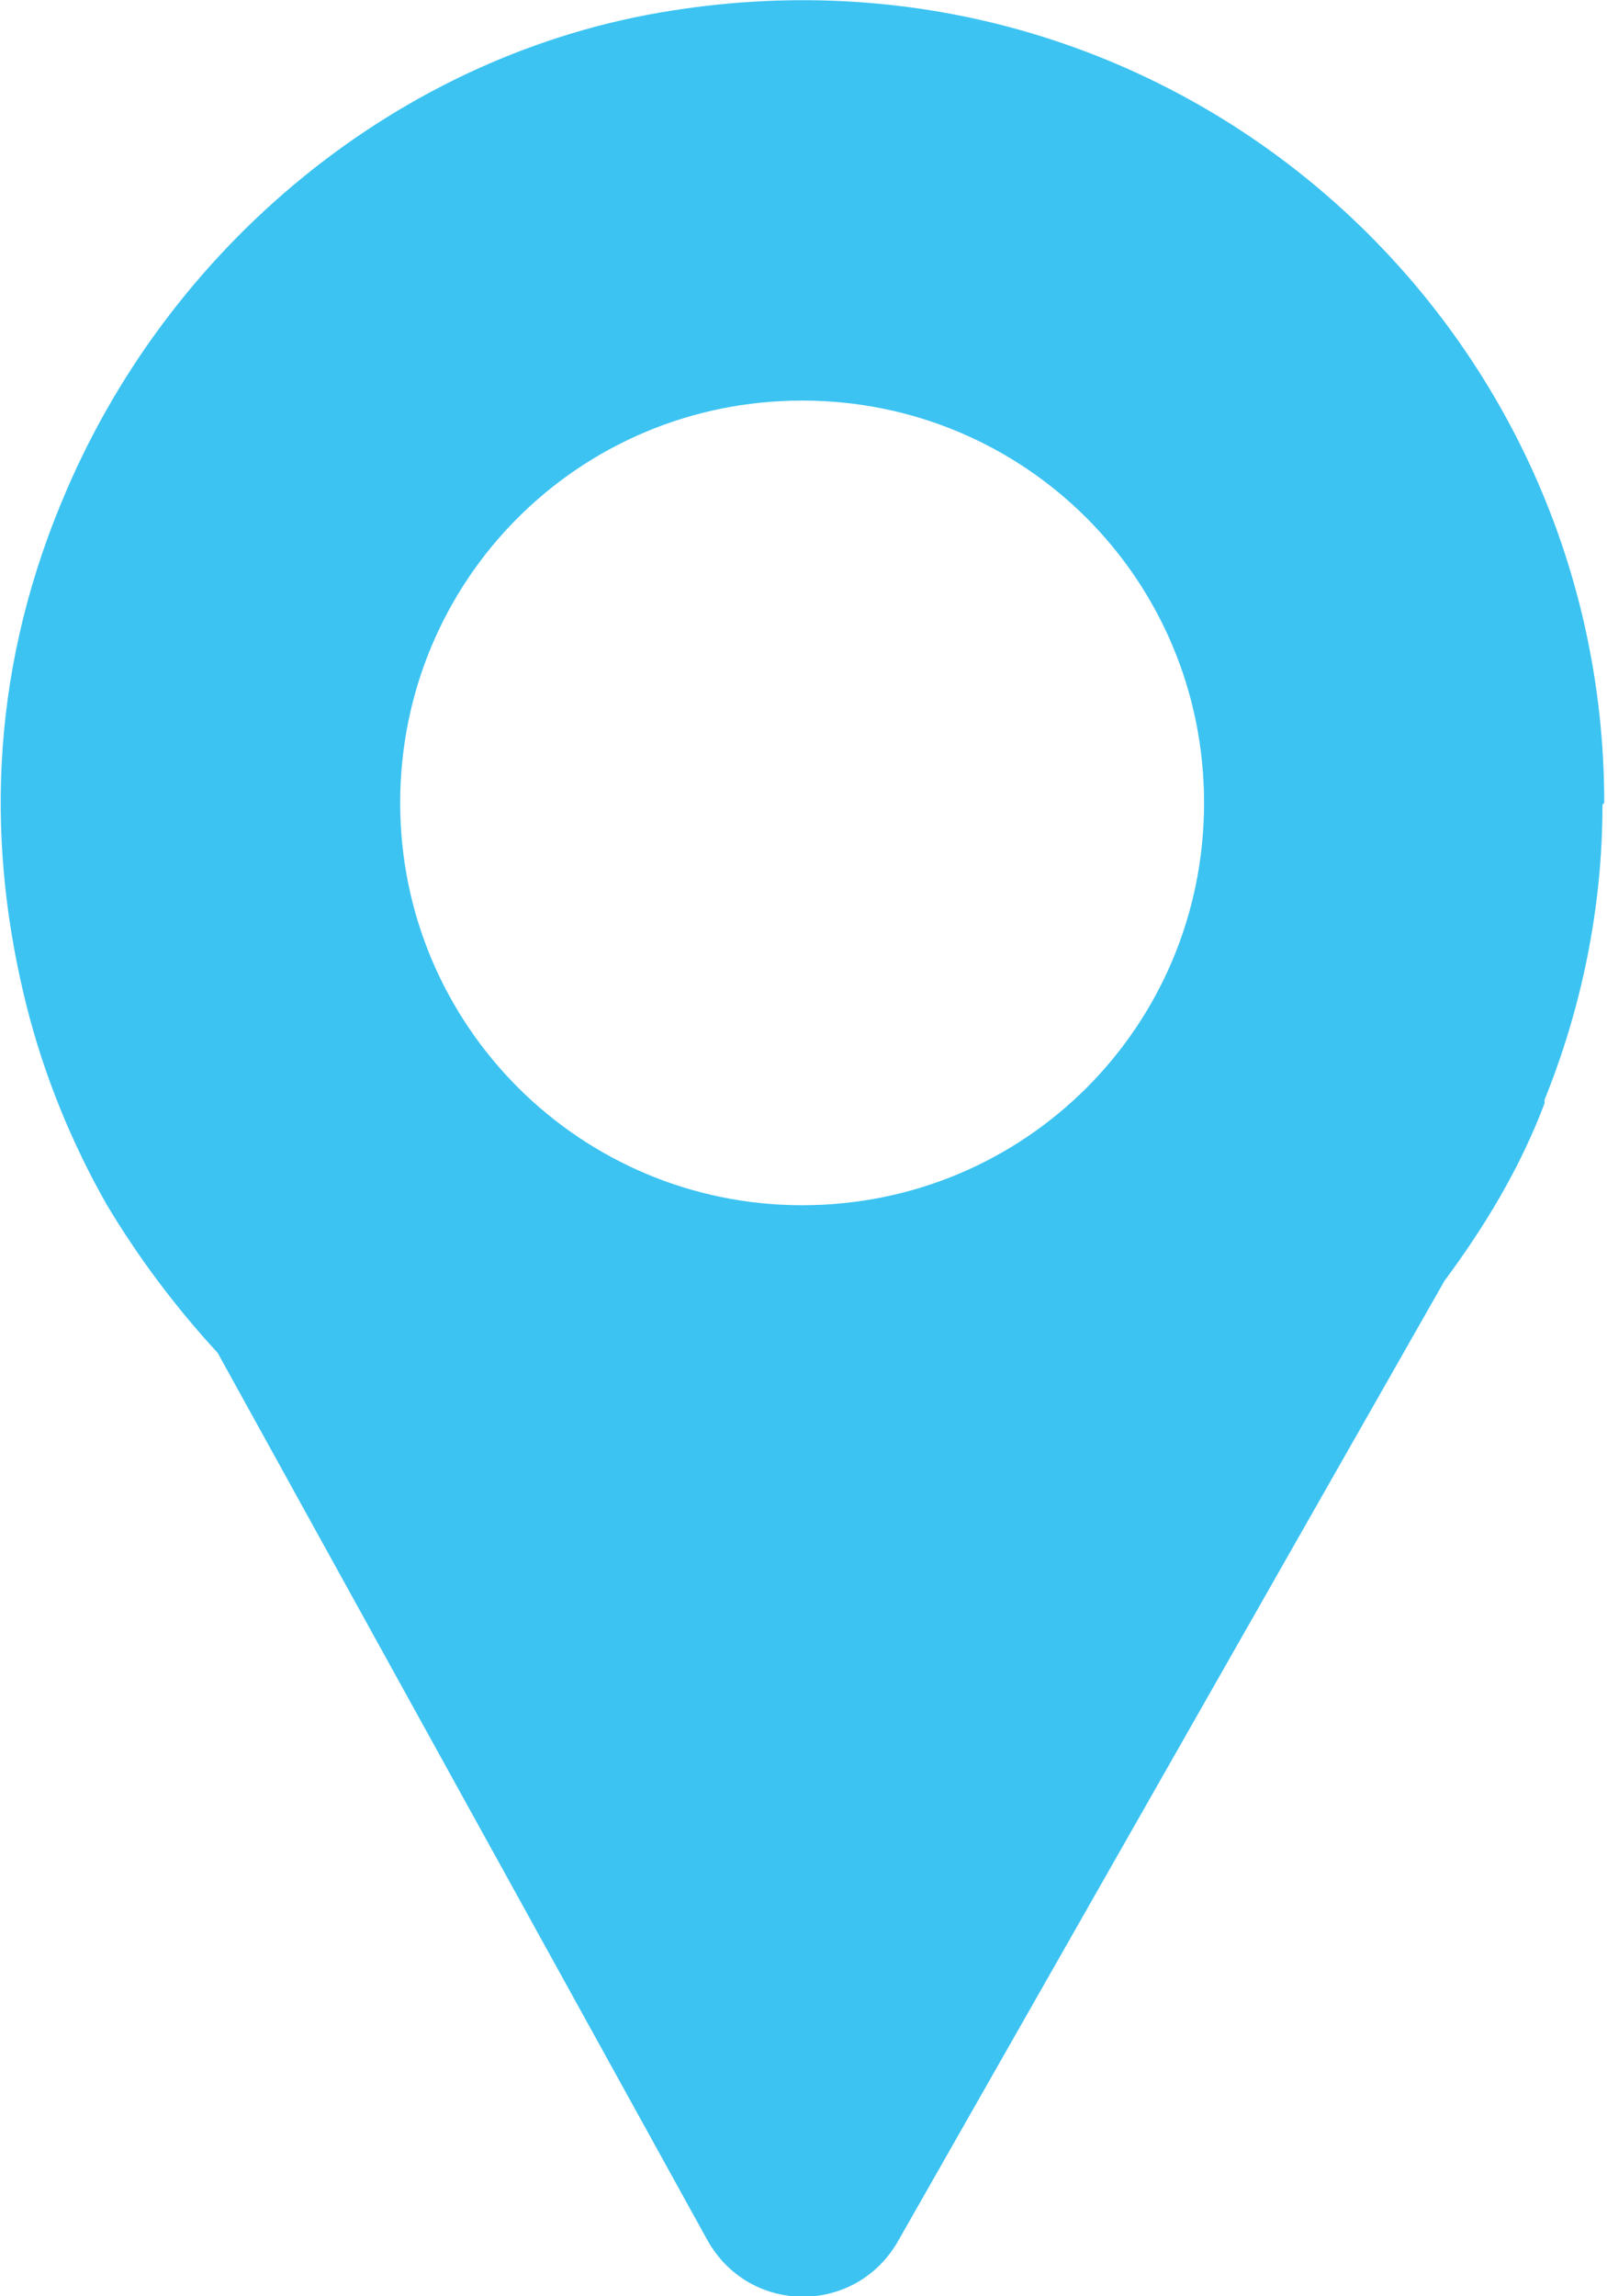 <svg width="175" height="250" viewBox="0 0 175 250" fill="none" xmlns="http://www.w3.org/2000/svg">
<g clip-path="url(#clip0_218_9)">
<path d="M174.699 87.414C174.699 34.43 127.679 -7.46 73.205 1.148C43.579 5.738 18.158 26.779 6.69 54.705C-1.338 74.024 -1.338 92.578 2.867 109.411C4.778 117.062 7.837 124.522 11.659 131.216C15.1 136.955 19.114 142.311 23.701 147.284L77.028 243.879C81.615 252.104 93.275 252.104 97.862 243.879L157.305 139.441C161.702 133.512 165.524 127.2 168.2 120.122V119.74C172.214 109.793 174.508 98.891 174.508 87.605L174.699 87.414ZM87.349 131.216C63.266 131.216 43.579 111.706 43.579 87.414C43.579 63.122 63.075 43.611 87.349 43.611C111.624 43.611 131.12 63.122 131.12 87.414C131.12 111.706 111.624 131.216 87.349 131.216Z" fill="#3CC3F2"/>
</g>
<defs>
<clipPath id="clip0_218_9">
<rect width="174.699" height="250" fill="white"/>
</clipPath>
</defs>
</svg>
